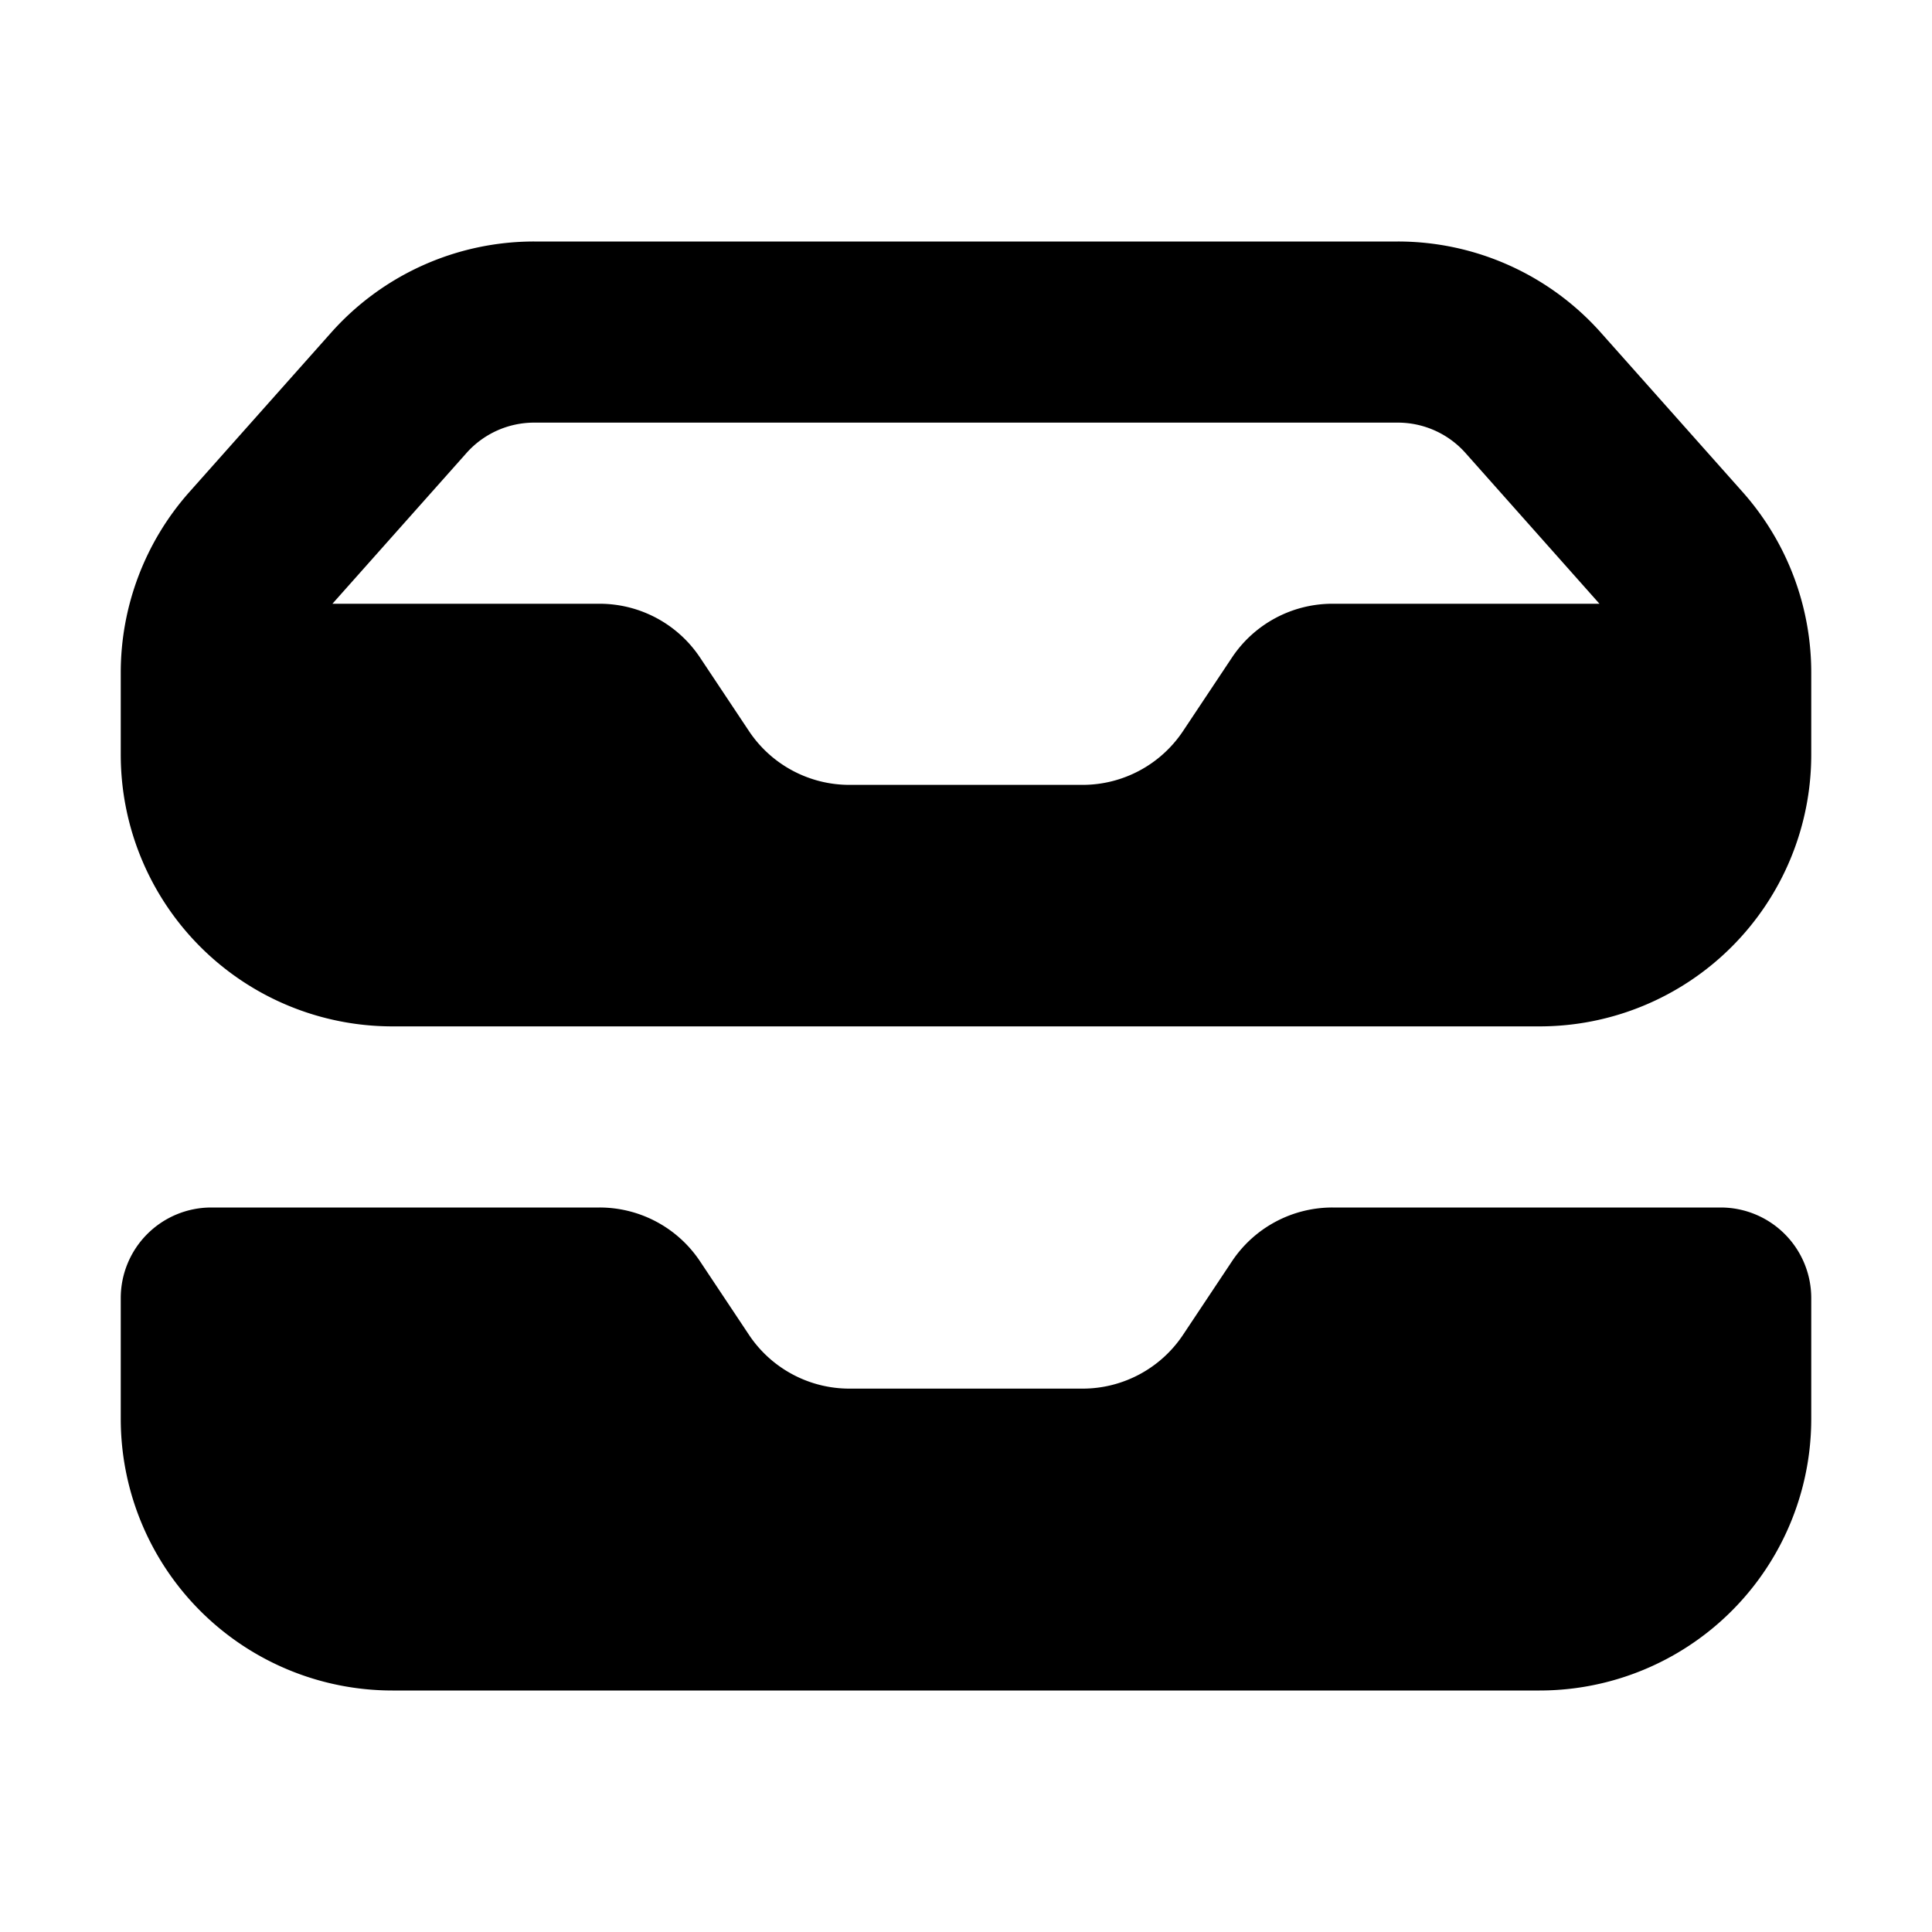 <svg xmlns="http://www.w3.org/2000/svg" viewBox="0 0 16 16" fill="currentColor" aria-hidden="true" data-slot="icon">
  <path fill-rule="evenodd" d="M2.742 2.755A2.25 2.25 0 0 1 4.424 2h7.152a2.25 2.25 0 0 1 1.682.755l1.174 1.32c.366.412.568.944.568 1.495v.68a2.25 2.25 0 0 1-2.25 2.25h-9.5A2.25 2.25 0 0 1 1 6.25v-.68c0-.55.202-1.083.568-1.495l1.174-1.32Zm1.682.745a.75.75 0 0 0-.561.252L2.753 5h2.212a1 1 0 0 1 .832.445l.406.61a1 1 0 0 0 .832.445h1.93a1 1 0 0 0 .832-.445l.406-.61A1 1 0 0 1 11.035 5h2.211l-1.109-1.248a.75.75 0 0 0-.56-.252H4.423Z" clip-rule="evenodd"/>
  <path d="M1 10.75a.75.75 0 0 1 .75-.75h3.215a1 1 0 0 1 .832.445l.406.61a1 1 0 0 0 .832.445h1.93a1 1 0 0 0 .832-.445l.406-.61a1 1 0 0 1 .832-.445h3.215a.75.75 0 0 1 .75.75v1A2.25 2.25 0 0 1 12.75 14h-9.5A2.25 2.25 0 0 1 1 11.75v-1Z"/>
</svg>
